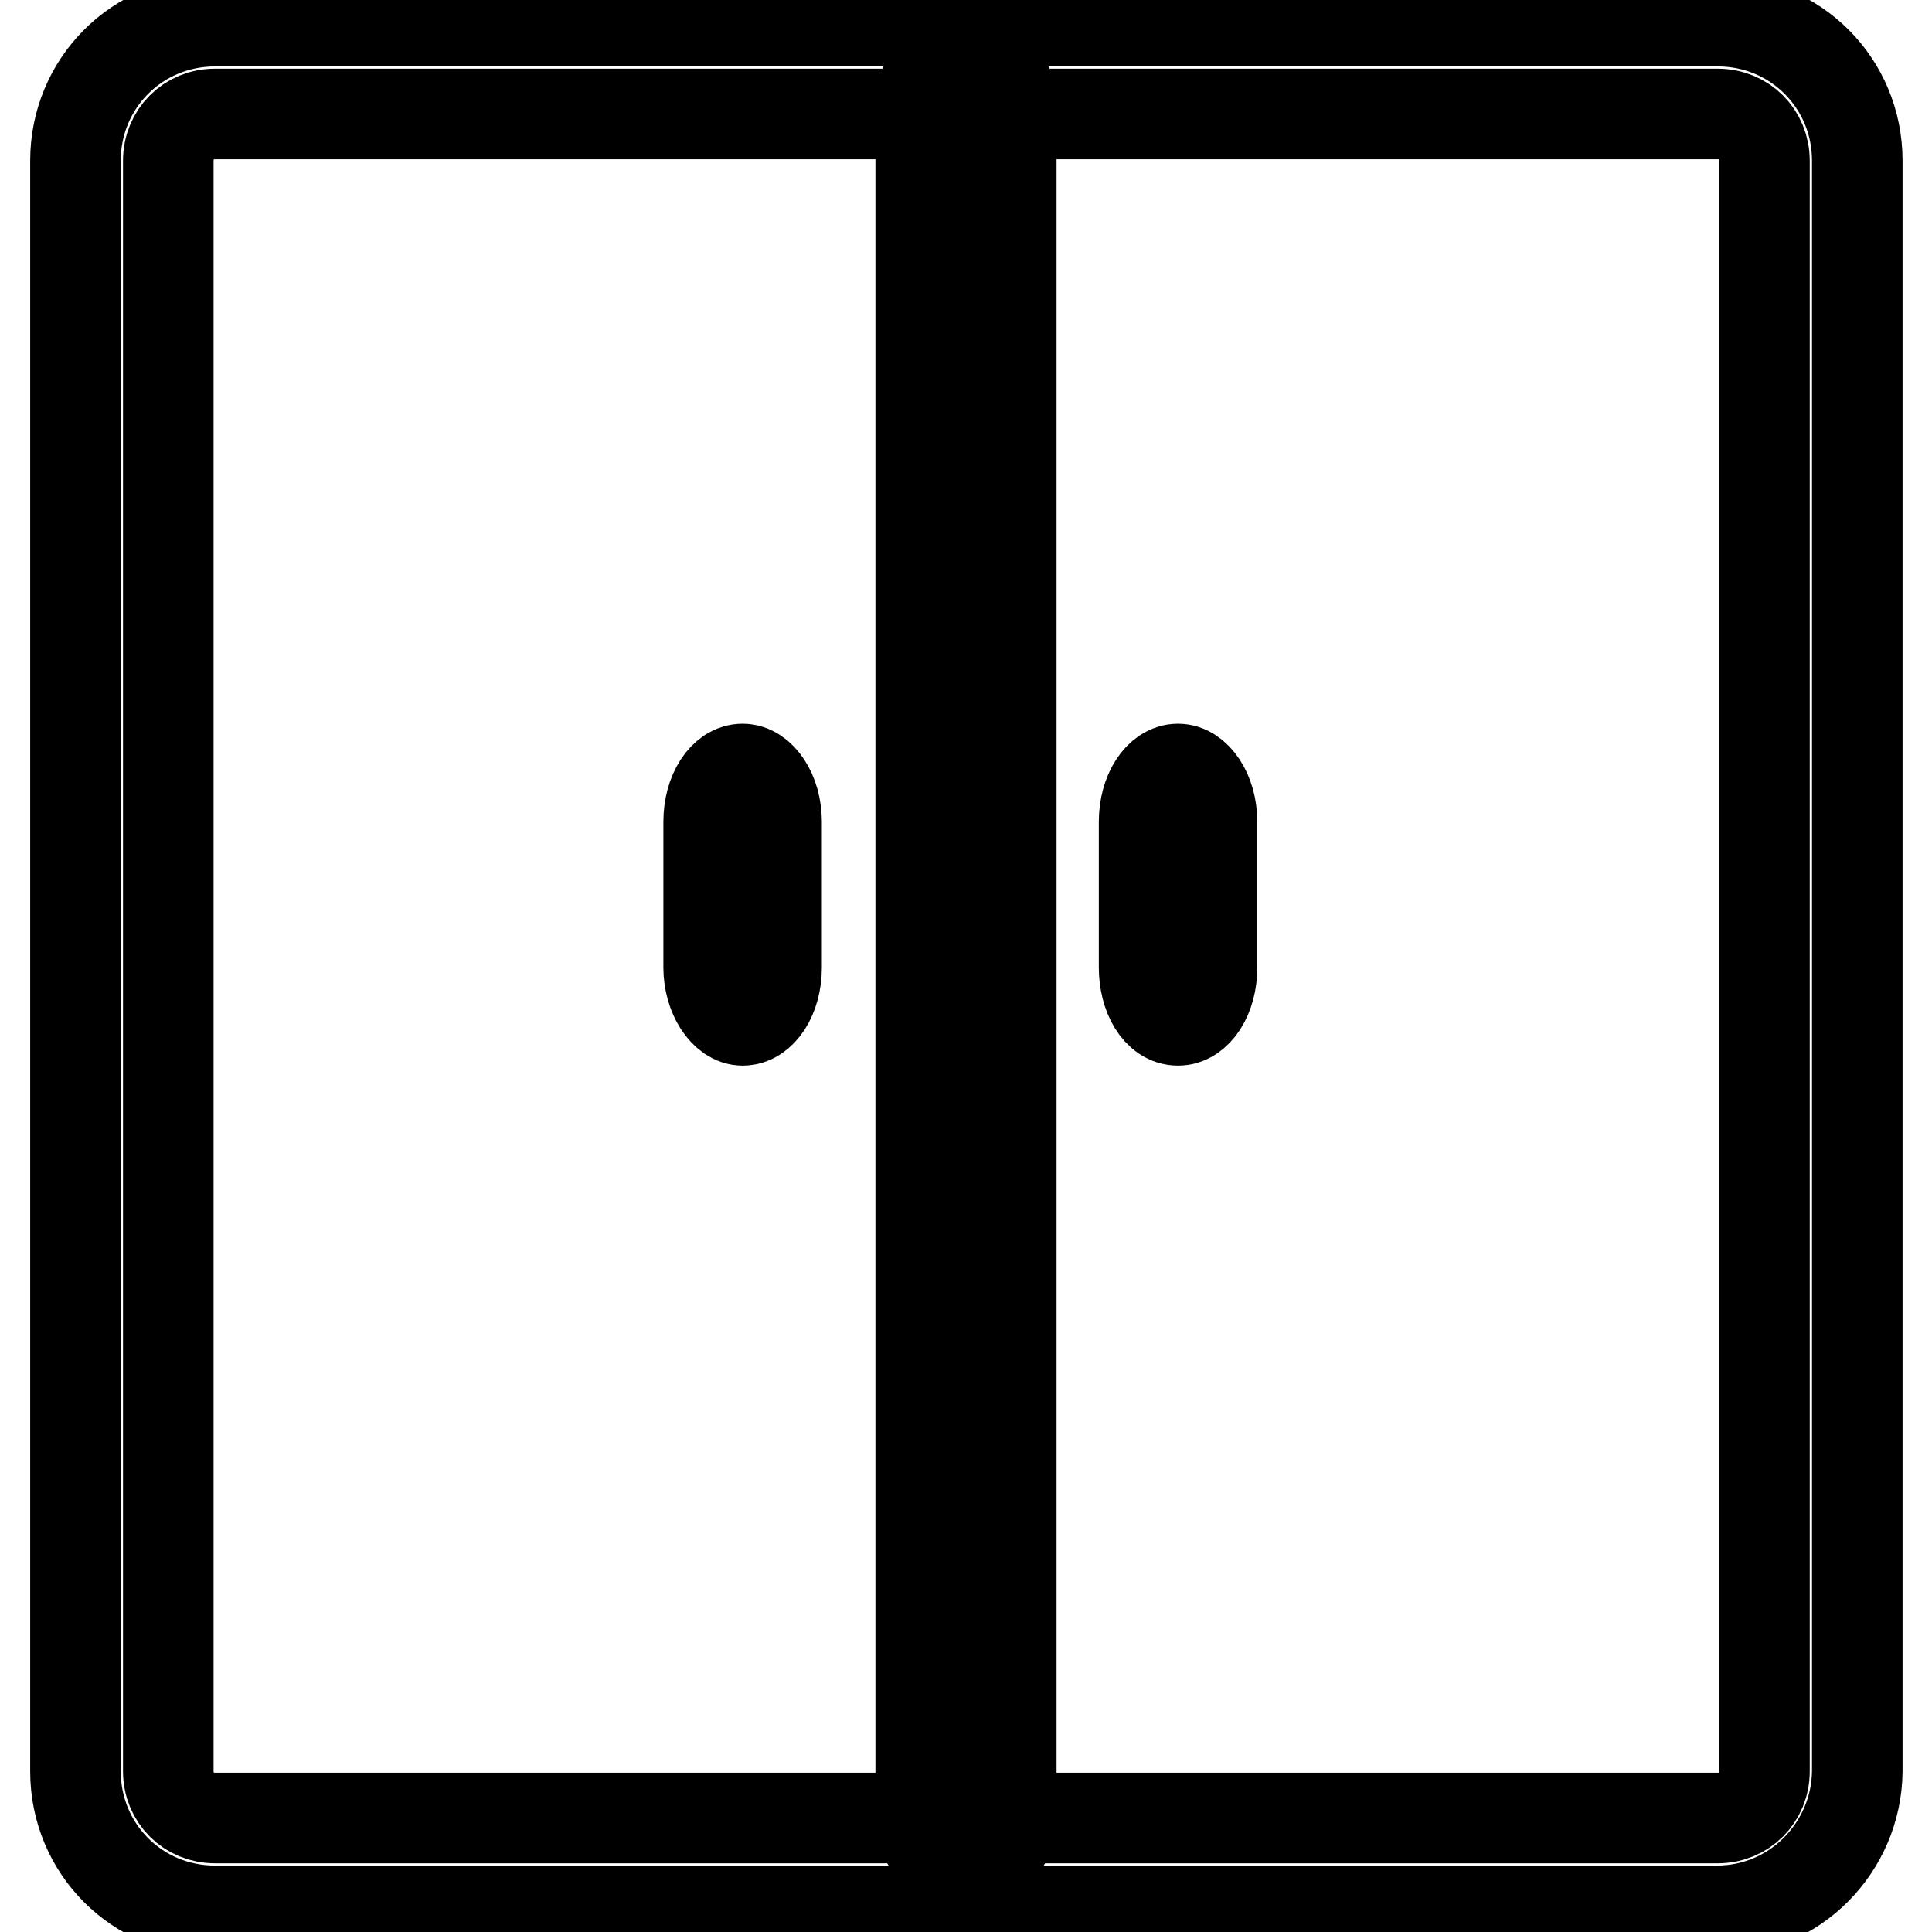 <?xml version="1.0" encoding="utf-8"?>
<!-- Svg Vector Icons : http://www.onlinewebfonts.com/icon -->
<!DOCTYPE svg PUBLIC "-//W3C//DTD SVG 1.1//EN" "http://www.w3.org/Graphics/SVG/1.1/DTD/svg11.dtd">
<svg version="1.1" xmlns="http://www.w3.org/2000/svg" xmlns:xlink="http://www.w3.org/1999/xlink" x="0px" y="0px" viewBox="0 0 256 256" enable-background="new 0 0 256 256" xml:space="preserve">
<g> <path stroke-width="12" fill-opacity="0" stroke="#000000"  d="M156.1,135.2c2.5,0,4.5-3.1,4.5-7v-19.3c0-3.9-2.1-7-4.5-7c-2.5,0-4.5,3.1-4.5,7v19.3 C151.6,131.9,153.4,135.2,156.1,135.2z M98.4,135.2c2.5,0,4.5-3.1,4.5-7v-19.3c0-3.9-2.1-7-4.5-7c-2.5,0-4.5,3.1-4.5,7v19.3 C93.9,131.9,96,135.2,98.4,135.2z"/> <path stroke-width="12" fill-opacity="0" stroke="#000000"  d="M227.5,253.2H28.5c-10.3,0-18.5-8.2-18.5-18.5V21.3C10,11,18.2,2.8,28.5,2.8h199.1 c10.3,0,18.5,8.2,18.5,18.5v213.4C246,244.8,237.8,253.2,227.5,253.2z M28.5,15.1c-3.5,0-6.2,2.7-6.2,6.2v213.4 c0,3.5,2.7,6.2,6.2,6.2h199.1c3.5,0,6.2-2.7,6.2-6.2V21.3c0-3.5-2.7-6.2-6.2-6.2H28.5z"/> <path stroke-width="12" fill-opacity="0" stroke="#000000"  d="M128,247c-3.3,0-6-2.7-6-6V13.7c0-3.3,2.7-6,6-6c3.3,0,6,2.7,6,6v227.4C134,244.4,131.3,247,128,247z"/></g>
</svg>